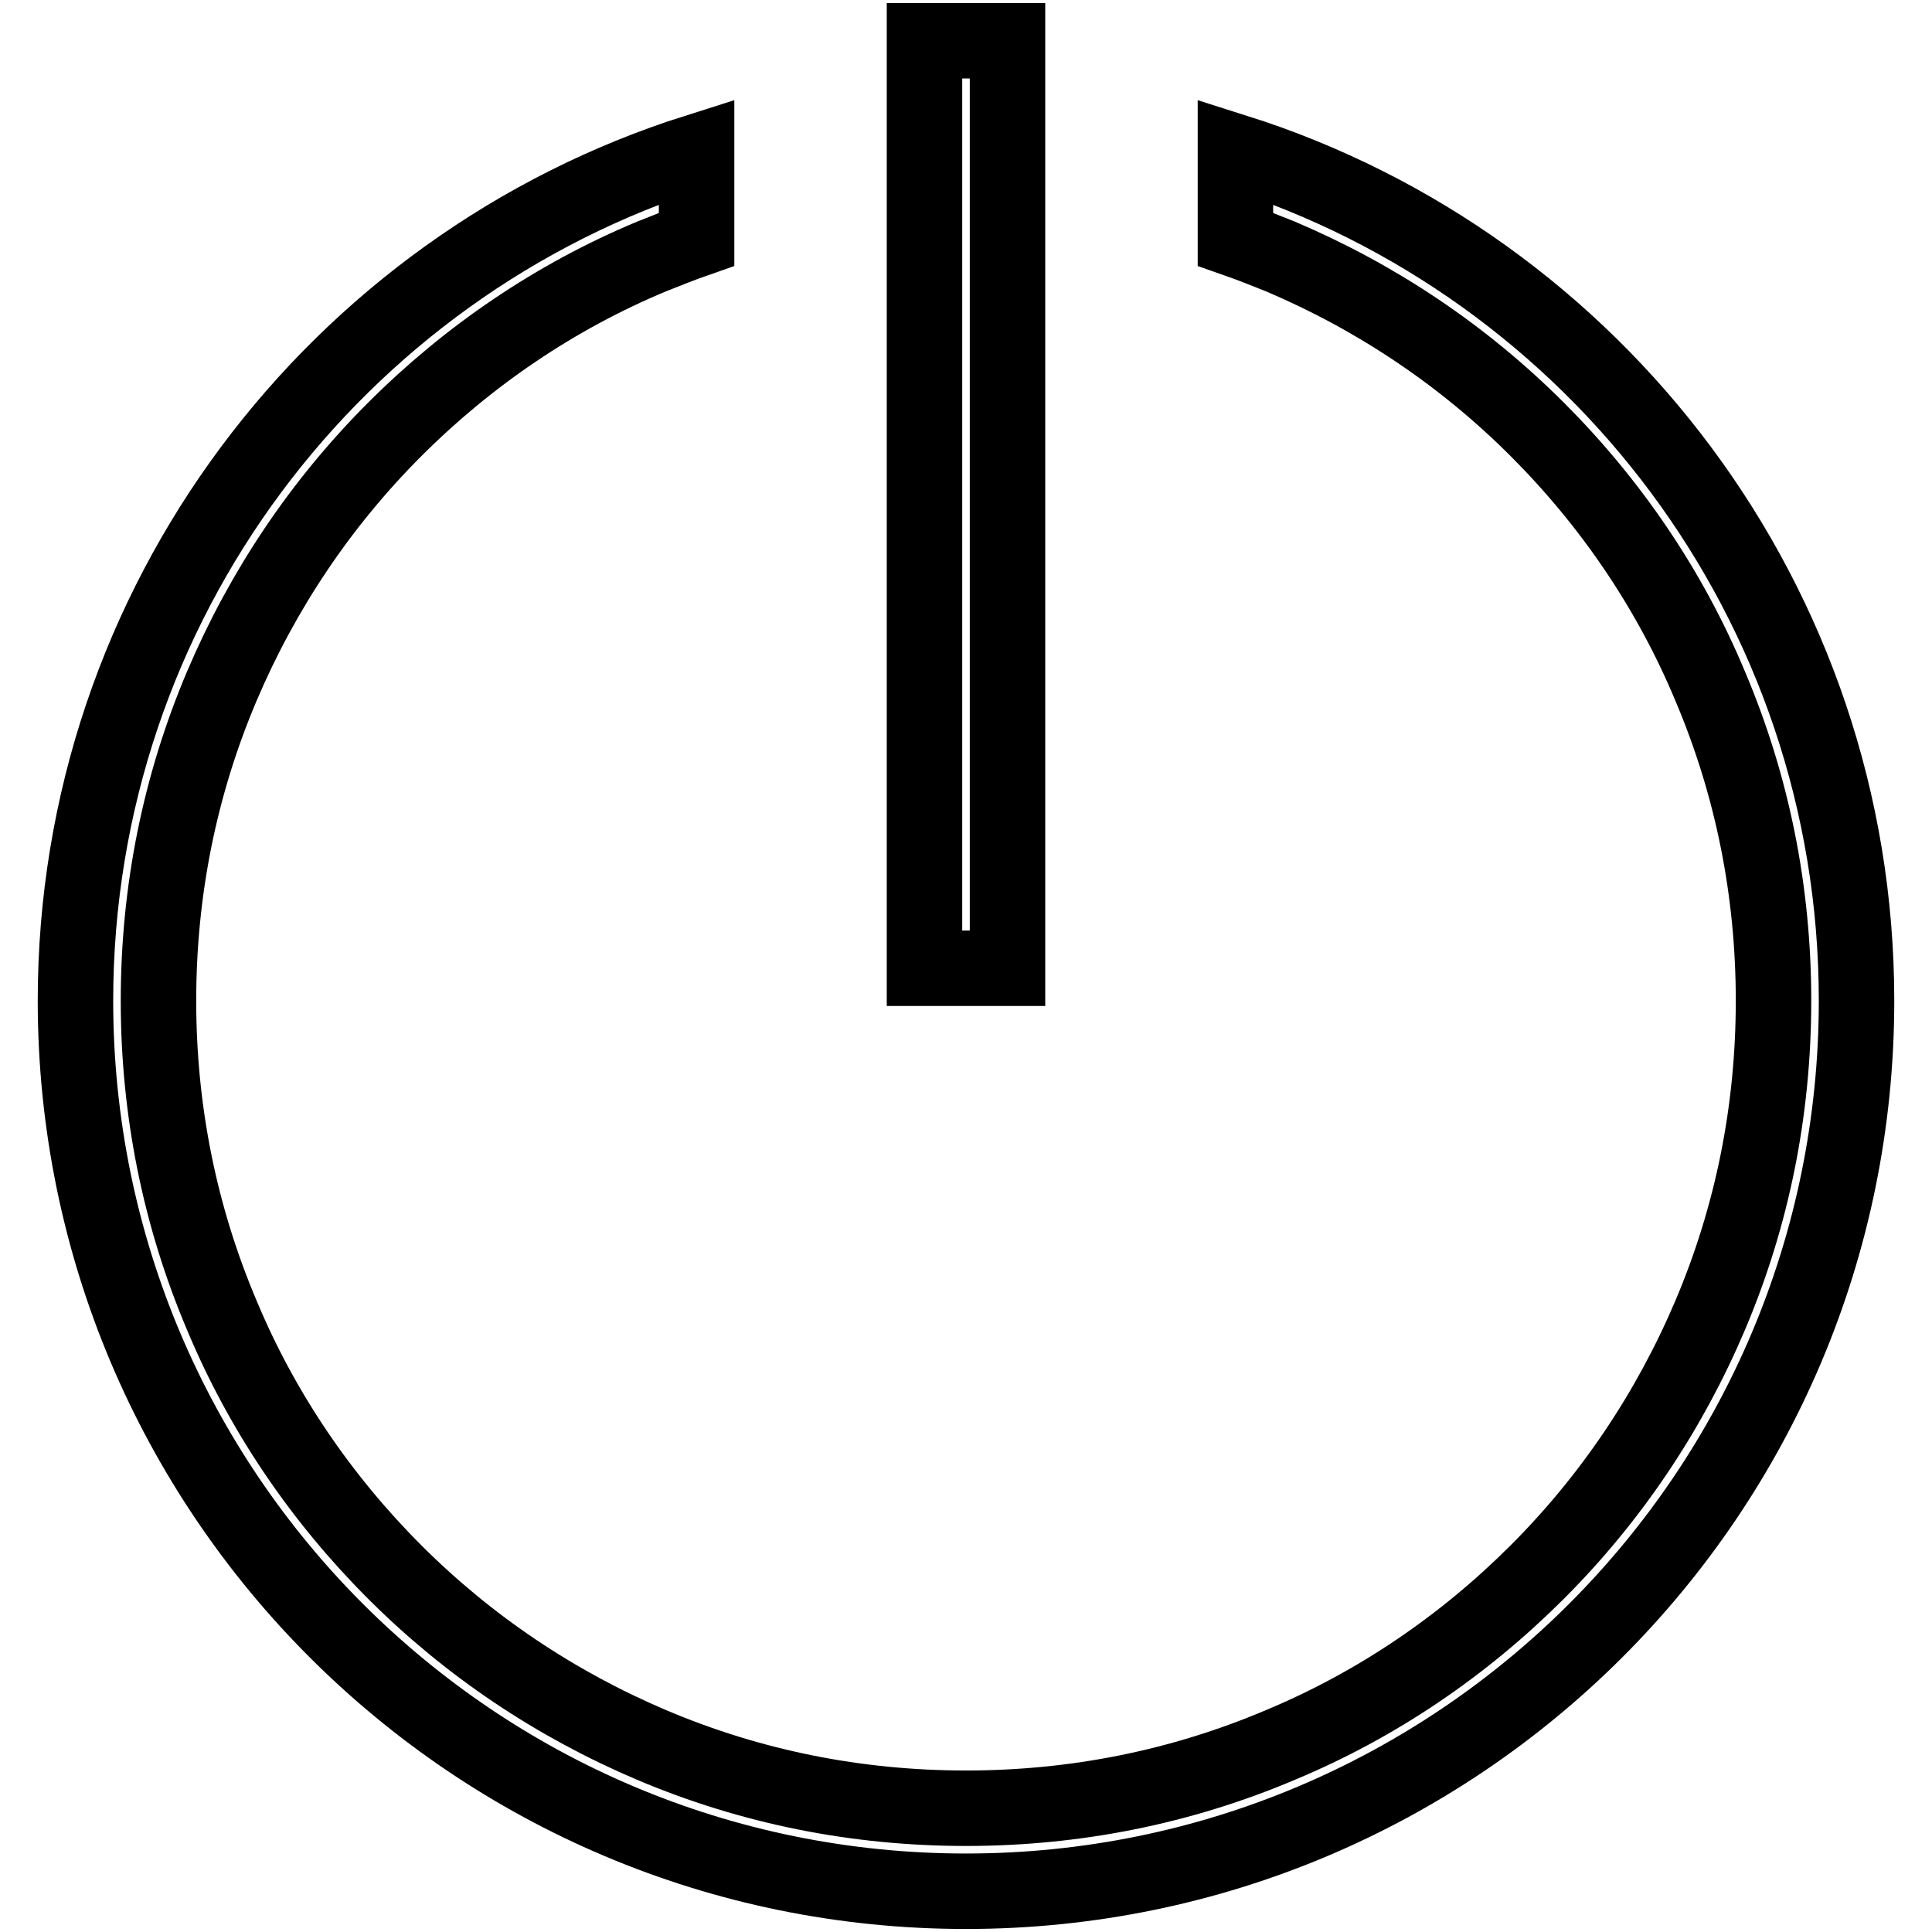 <?xml version="1.0" encoding="utf-8"?>
<!-- Svg Vector Icons : http://www.onlinewebfonts.com/icon -->
<!DOCTYPE svg PUBLIC "-//W3C//DTD SVG 1.1//EN" "http://www.w3.org/Graphics/SVG/1.1/DTD/svg11.dtd">
<svg version="1.1" xmlns="http://www.w3.org/2000/svg" xmlns:xlink="http://www.w3.org/1999/xlink" x="0px" y="0px" viewBox="0 0 256 256" enable-background="new 0 0 256 256" xml:space="preserve">
<g> <path stroke-width="10" fill-opacity="0" stroke="#000000"  d="M133.5,5.4v122.9h-11V5.4H133.5z M163.7,20.1v11.6c2,0.7,4,1.5,6,2.3c12.7,5.4,24.2,13.1,34,22.9 c9.8,9.8,17.6,21.3,22.9,34c5.6,13.2,8.4,27.2,8.4,41.7c0,14.5-2.8,28.5-8.4,41.7c-5.4,12.7-13.1,24.2-22.9,34 c-9.8,9.8-21.3,17.6-34,22.9c-13.2,5.6-27.2,8.4-41.7,8.4c-14.5,0-28.5-2.8-41.7-8.4c-12.7-5.4-24.2-13.1-34-22.9 c-9.8-9.8-17.6-21.3-22.9-34c-5.6-13.2-8.4-27.2-8.4-41.7c0-14.5,2.8-28.5,8.4-41.7c5.4-12.7,13.1-24.2,22.9-34 c9.8-9.8,21.3-17.6,34-22.9c2-0.8,4-1.6,6-2.3V20.1C44.6,35.2,10,79.9,10,132.6c0,65.2,52.8,118,118,118c65.2,0,118-52.8,118-118 C246,79.9,211.4,35.2,163.7,20.1z"/></g>
</svg>